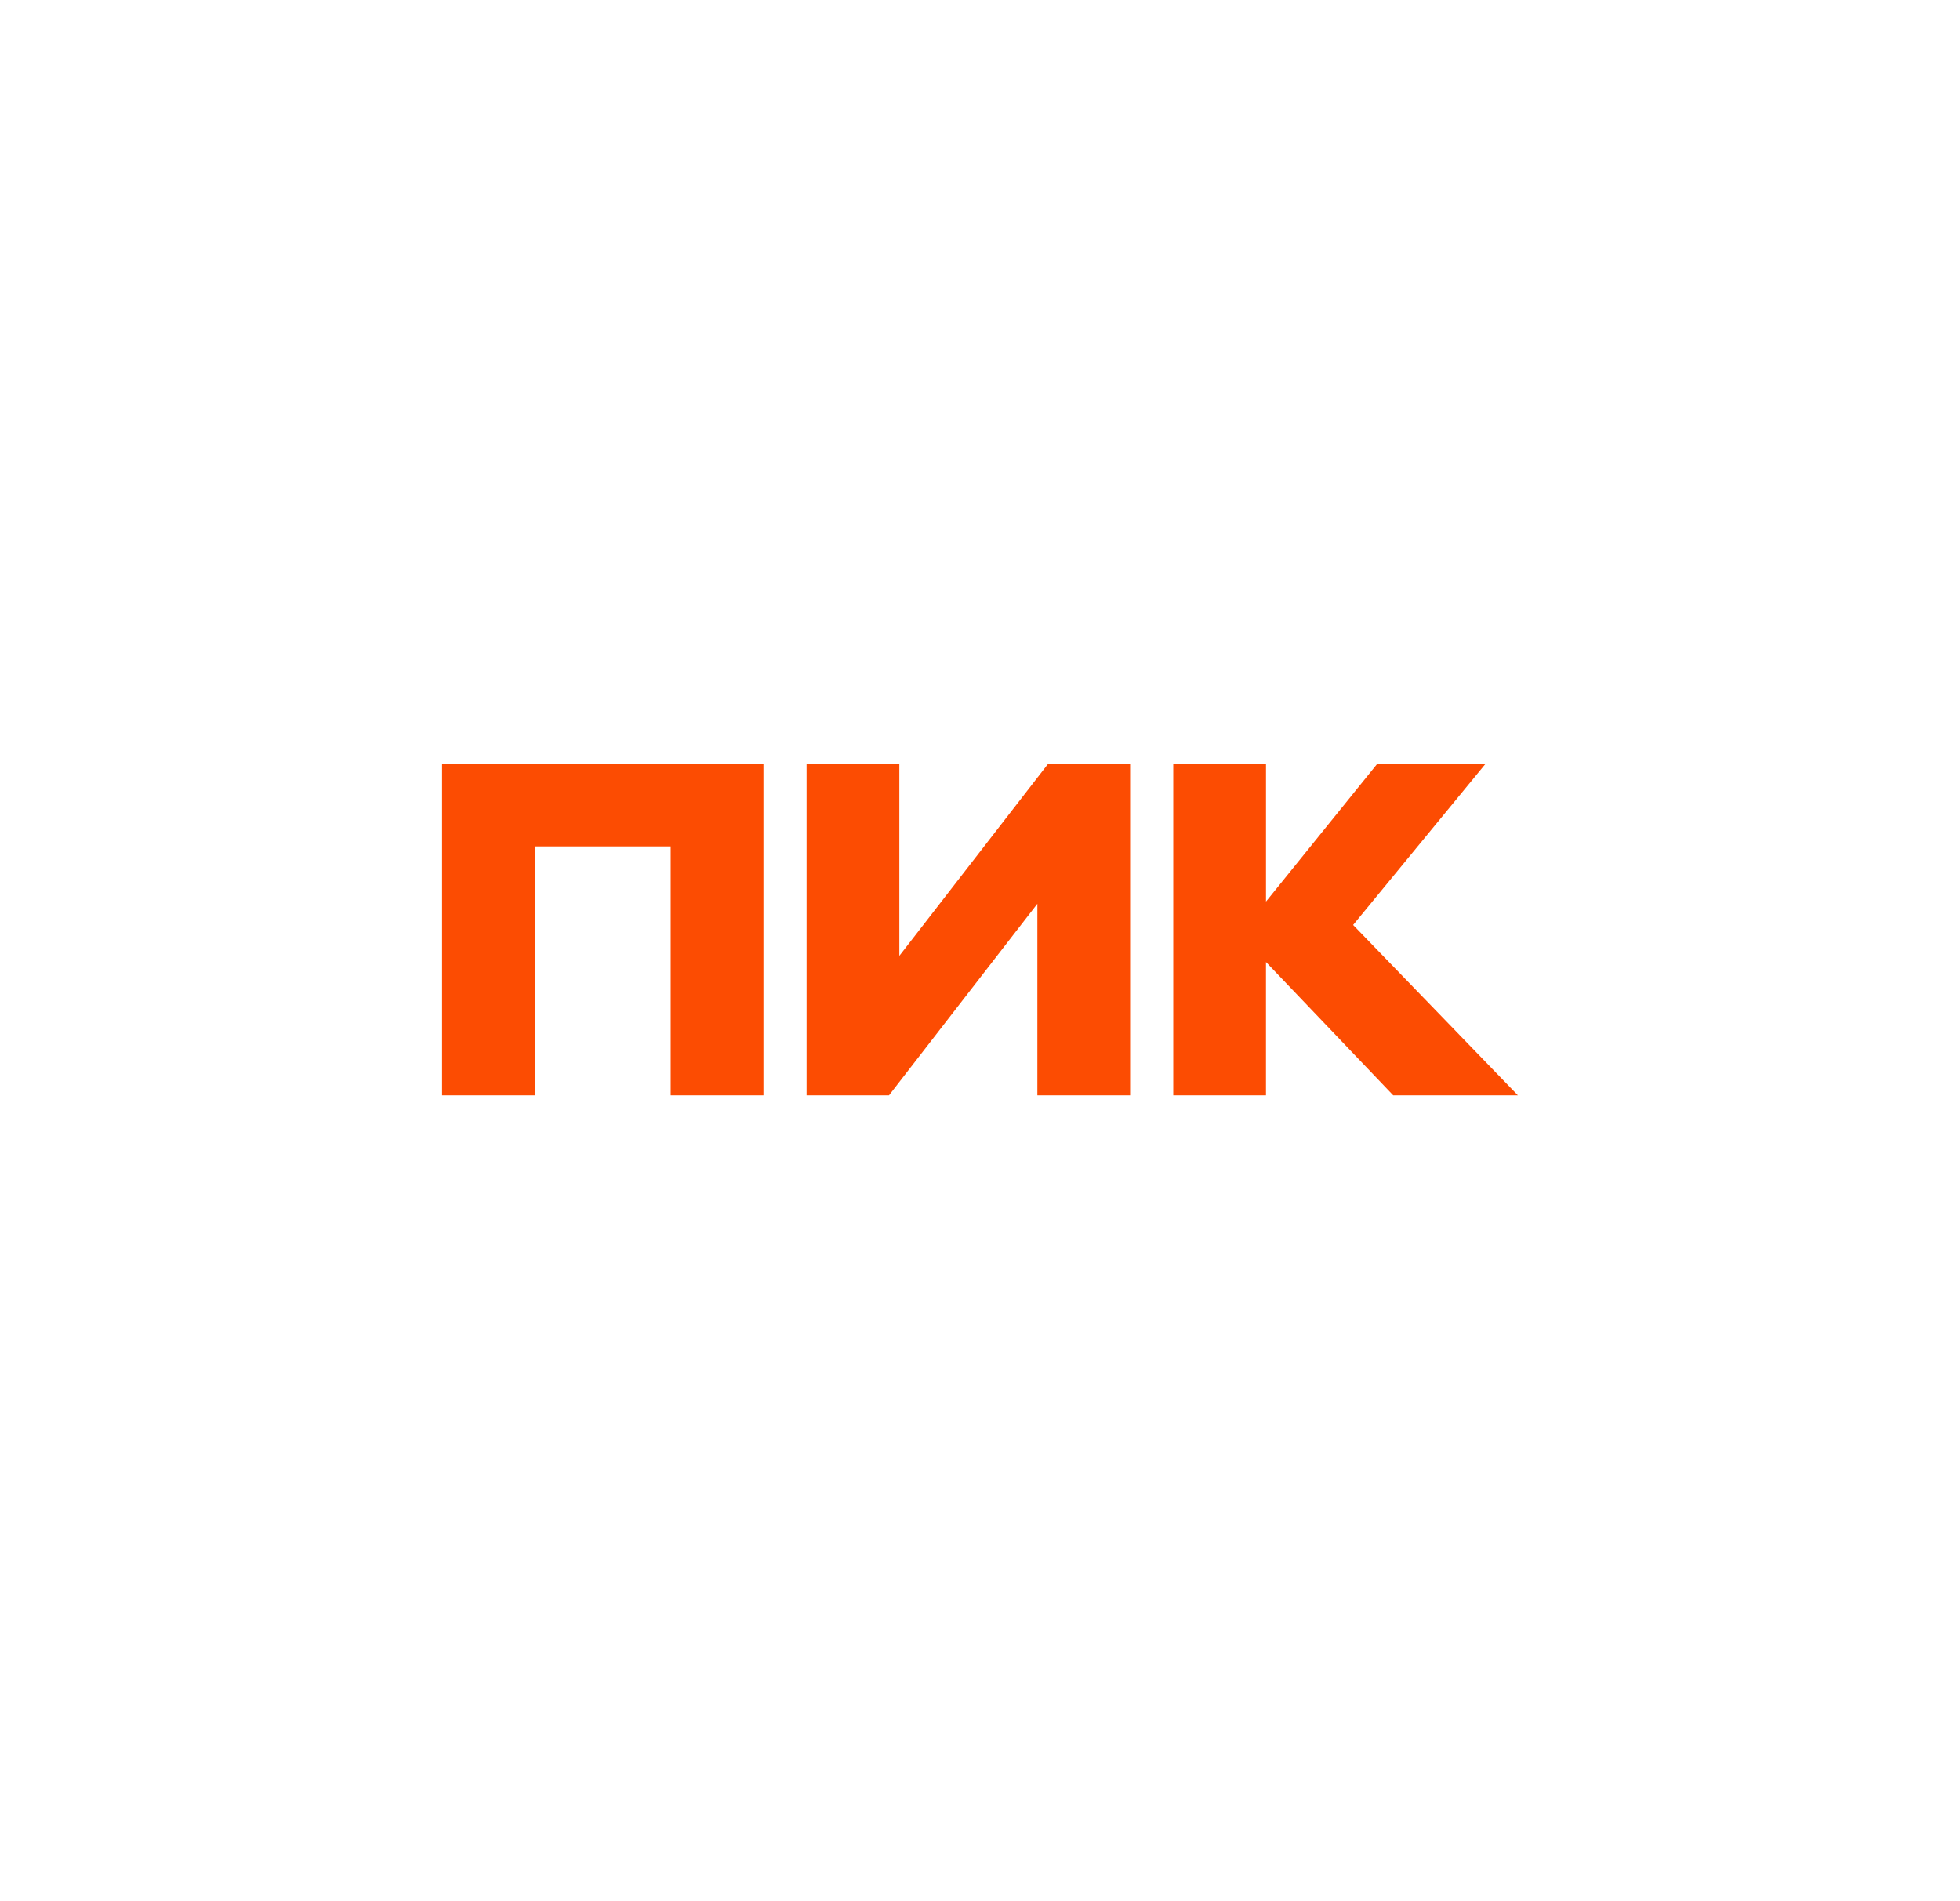 <?xml version="1.0" encoding="UTF-8"?> <svg xmlns="http://www.w3.org/2000/svg" width="200" height="194" viewBox="0 0 200 194" fill="none"><rect width="200" height="194" fill="white"></rect><path d="M45.111 111.778V78H77.903V111.778H68.439V86.377H54.575V111.778H45.111ZM105.854 92.231L90.713 111.778H82.305V78H91.769V97.547L106.91 78H115.318V111.778H105.854V92.231ZM129.182 98.176V111.778H119.72V78H129.184V92.007L140.495 78H151.543L138.074 94.393L154.889 111.778H142.167L129.182 98.176Z" fill="#FC4C02"></path></svg> 